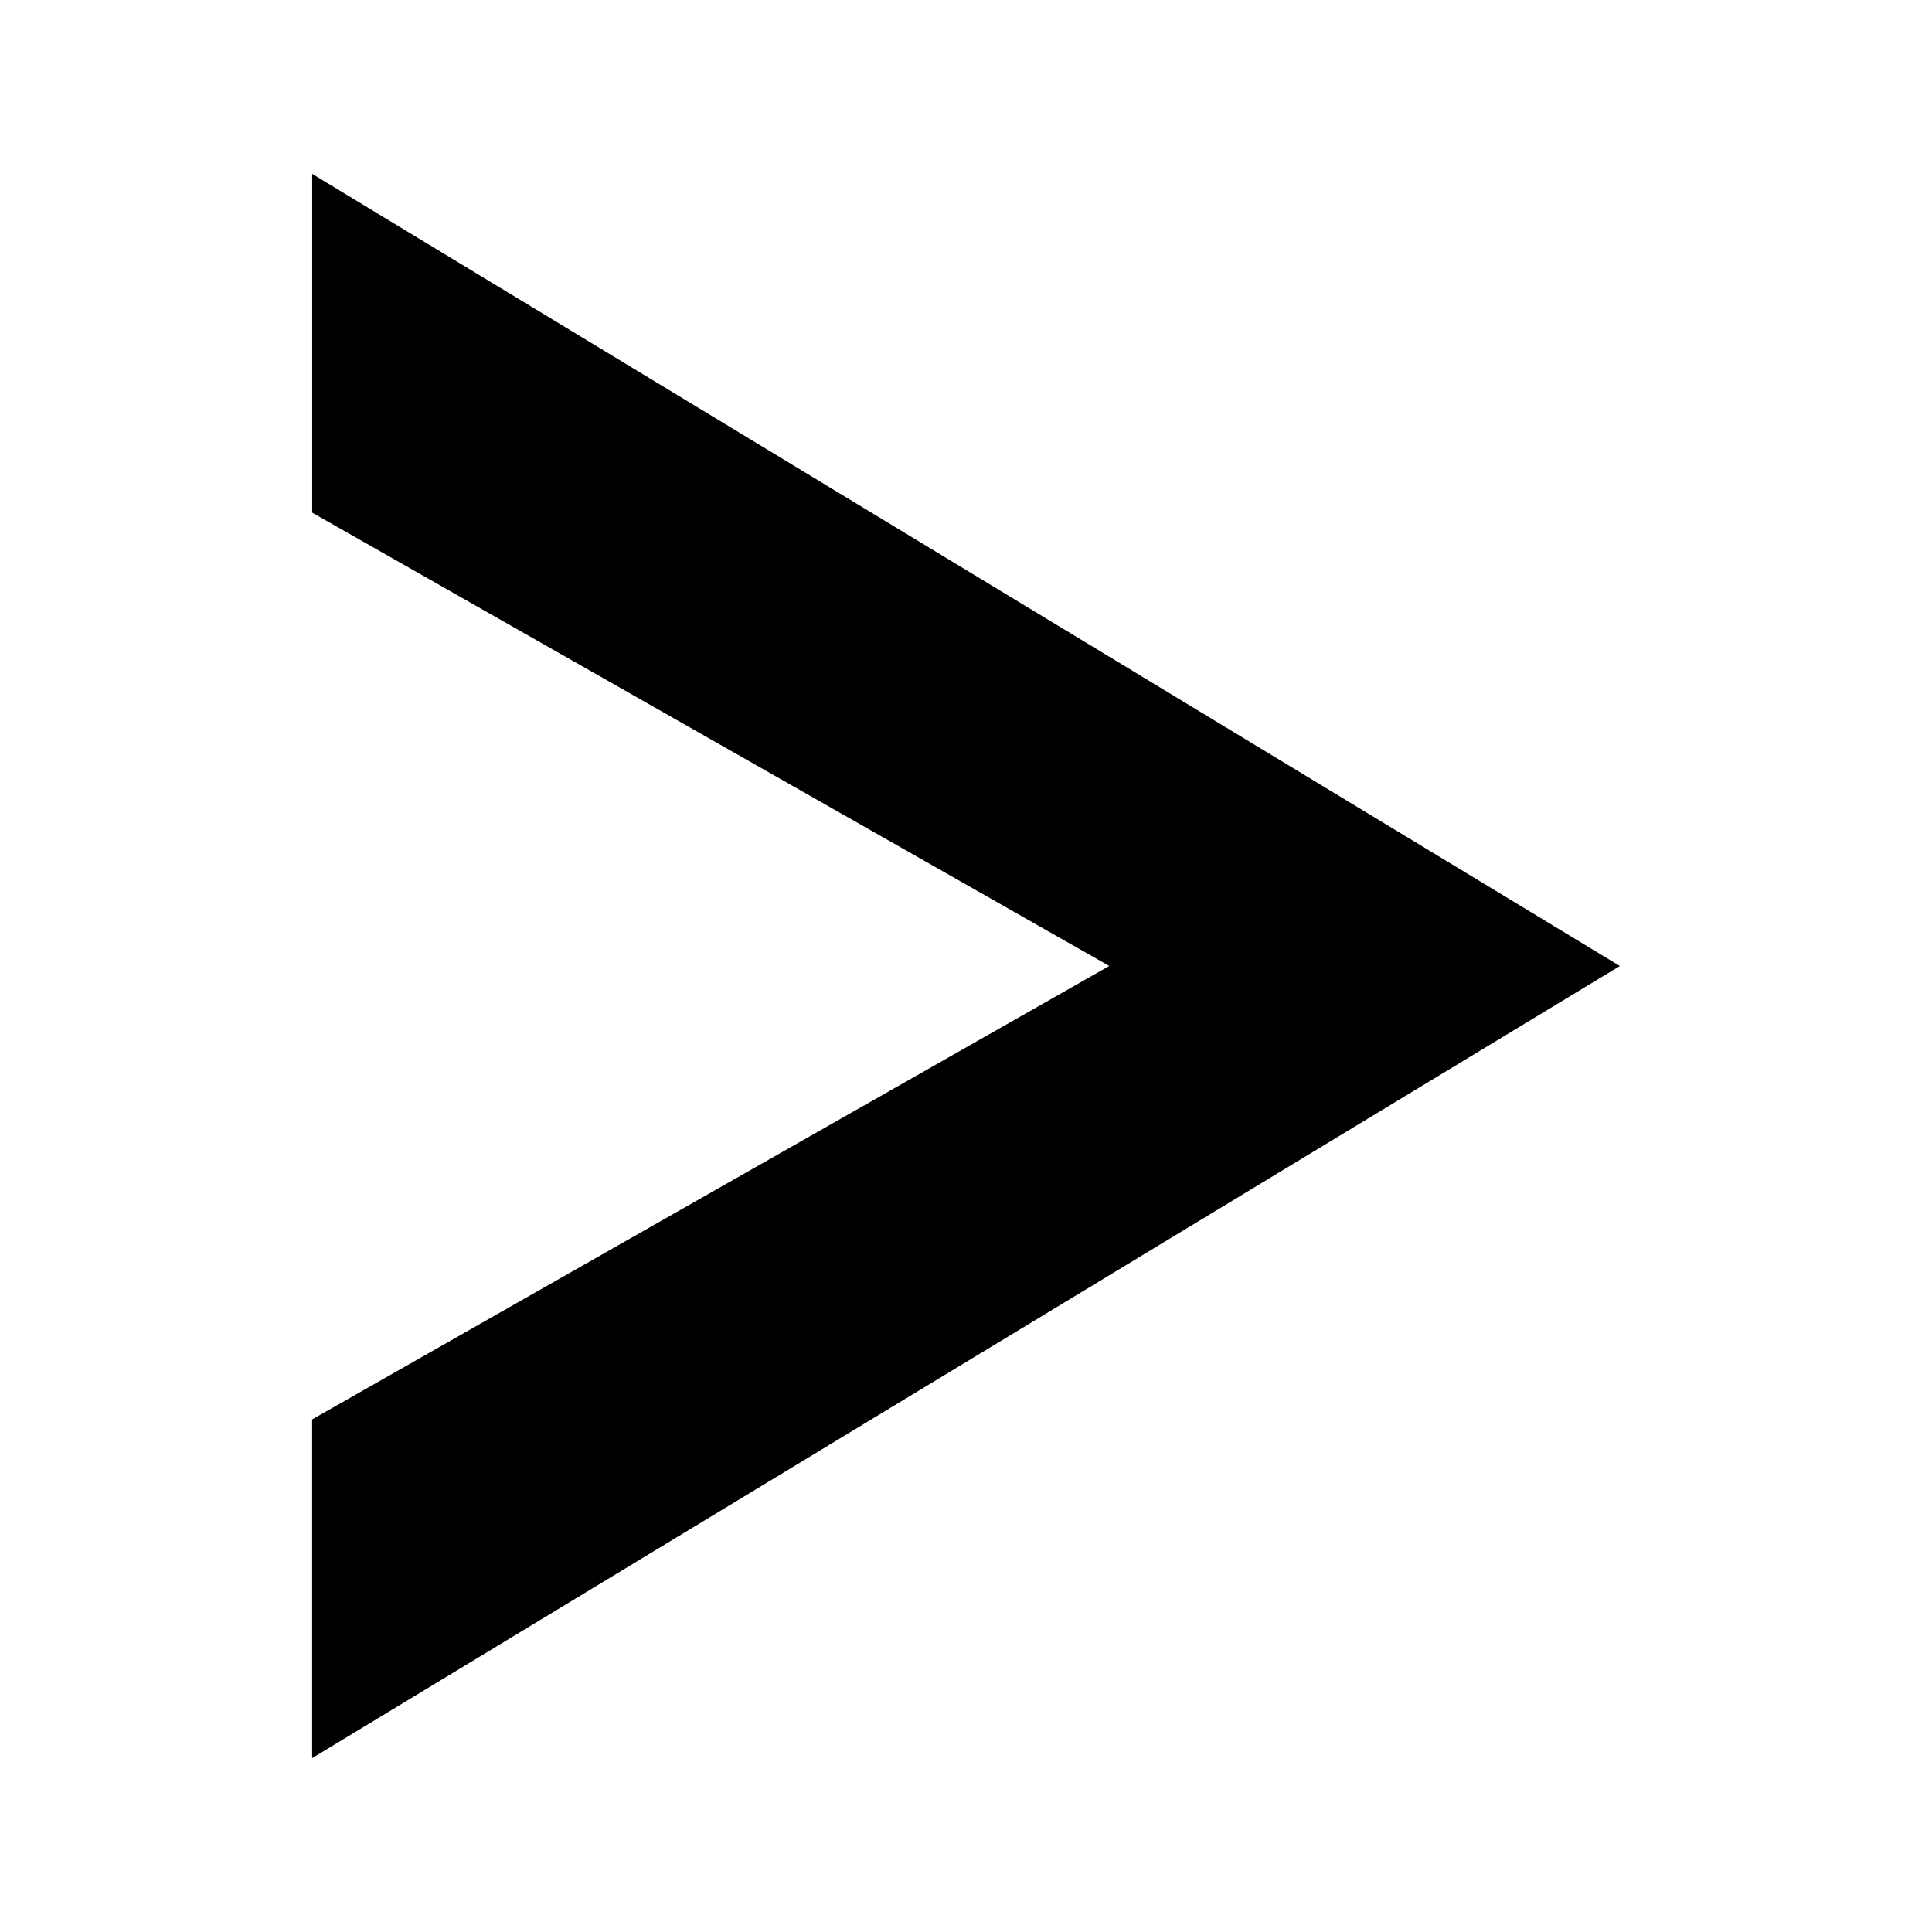 <?xml version="1.0" encoding="UTF-8"?>
<!-- Uploaded to: SVG Repo, www.svgrepo.com, Generator: SVG Repo Mixer Tools -->
<svg fill="#000000" width="800px" height="800px" version="1.1" viewBox="144 144 512 512" xmlns="http://www.w3.org/2000/svg">
 <path d="m226.73 190.08v89.773l211.23 120.14-211.23 120.16h-0.012v89.77l346.56-209.92z"/>
</svg>